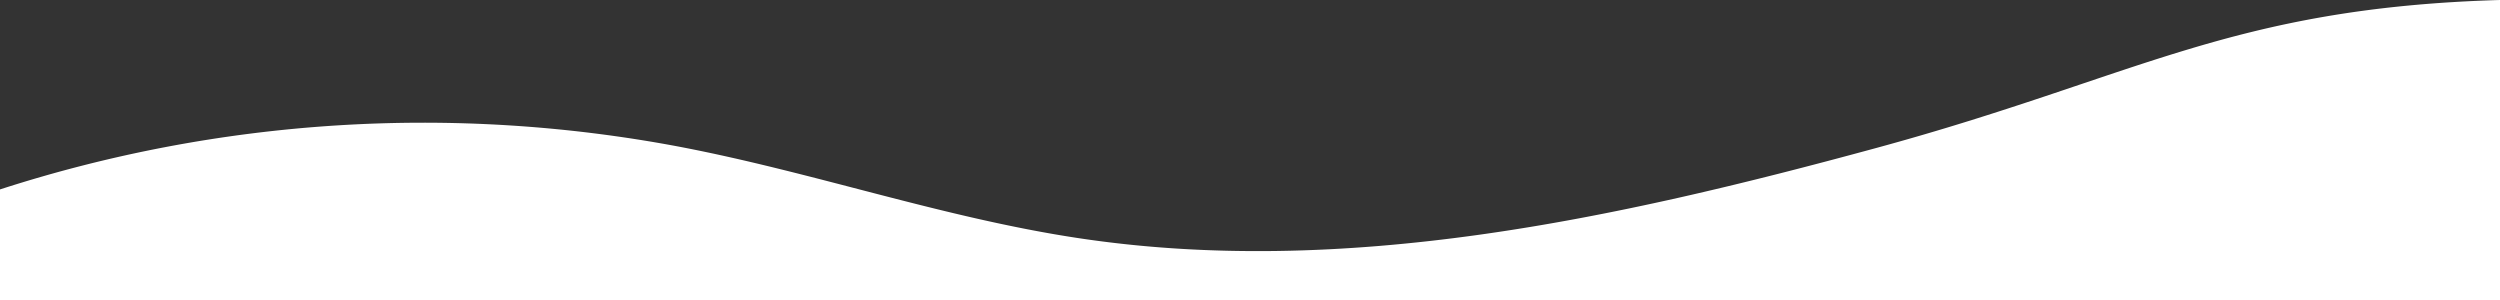 <svg xmlns="http://www.w3.org/2000/svg" xmlns:xlink="http://www.w3.org/1999/xlink" width="1920" height="230.57" viewBox="0 0 1920 230.57"><rect x="0" y="0" width="1920" height="230.57" fill="#333333" stroke="none"/><defs><style>.b6875d27-2678-40fa-911b-0612df95df98{isolation:isolate;}.ee424984-0684-49c6-b6ba-d3c0518da355{fill:#fff;}.e23c61db-bc73-4e42-afd2-6033df2a5403{opacity:0.2;mix-blend-mode:multiply;}.a572eecd-2c20-4e68-ad09-904671c46776{fill:#3aa5d7;}</style></defs><g class="b6875d27-2678-40fa-911b-0612df95df98"><g id="bd0c9ed0-6417-43c9-930b-ac04721ed096" data-name="Layer 1"><path class="ee424984-0684-49c6-b6ba-d3c0518da355" d="M2.91,572.77a1057.19,1057.19,0,0,1,521.46-32.85c102.93,19.59,202.69,54.51,306.29,70.18,204.88,31,413.15-14.73,613.08-69.12s272.06-107.55,479.17-113.69V657.86H2.91Z" transform="translate(-2.91 -427.29)"/></g></g></svg>